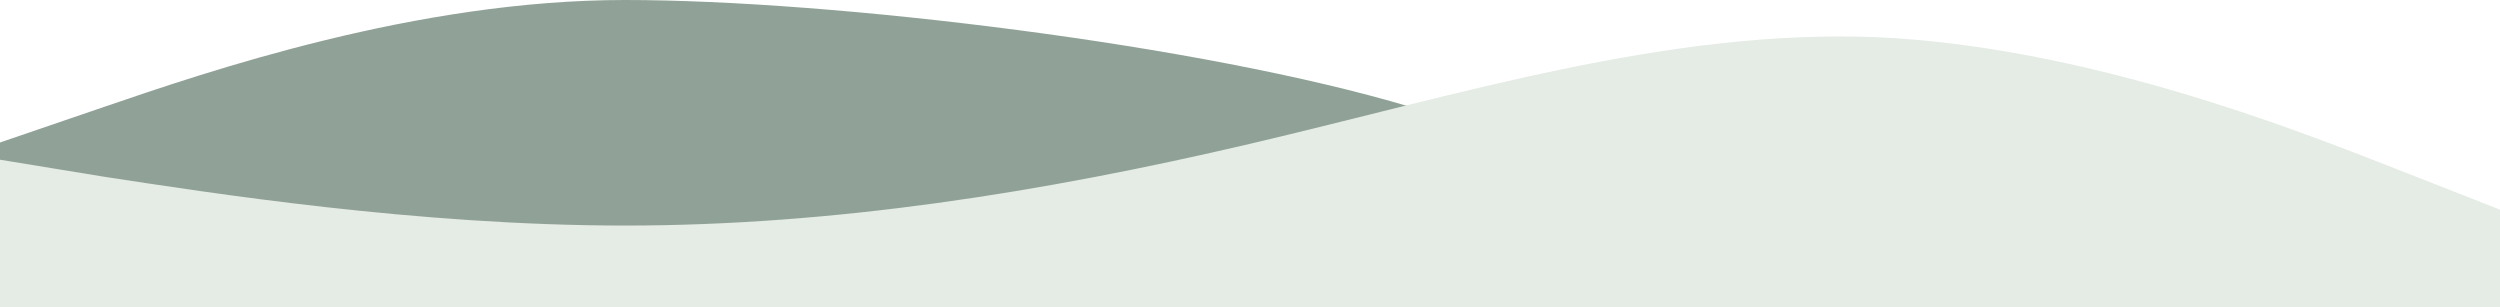 <svg width="1440" height="177" viewBox="0 0 1440 177" fill="none" xmlns="http://www.w3.org/2000/svg">
<path fill-rule="evenodd" clip-rule="evenodd" d="M0 82.071L60 61.553C120 41.035 240 0 360 0C480 0 692.308 25.647 812.308 61.553C932.308 97.459 1052.31 128.235 1172.31 138.494C1292.31 148.753 1320 153.882 1380 148.753L1440 143.624V174.4H1380C1320 174.4 1200 174.4 1080 174.4C960 174.4 840 174.4 720 174.4C600 174.4 480 174.4 360 174.4C240 174.4 120 174.4 60 174.4H0V82.071Z" fill="#90A297"/>
<path fill-rule="evenodd" clip-rule="evenodd" d="M0 91.996L60 101.805C120 110.959 240 129.921 360 129.921C480 129.921 600 110.959 720 82.842C840 54.726 960 16.801 1080 21.378C1200 26.609 1320 73.688 1380 97.228L1440 120.767V177H1380C1320 177 1200 177 1080 177C960 177 840 177 720 177C600 177 480 177 360 177C240 177 120 177 60 177H0V91.996Z" fill="#E5EBE5"/>
</svg>

